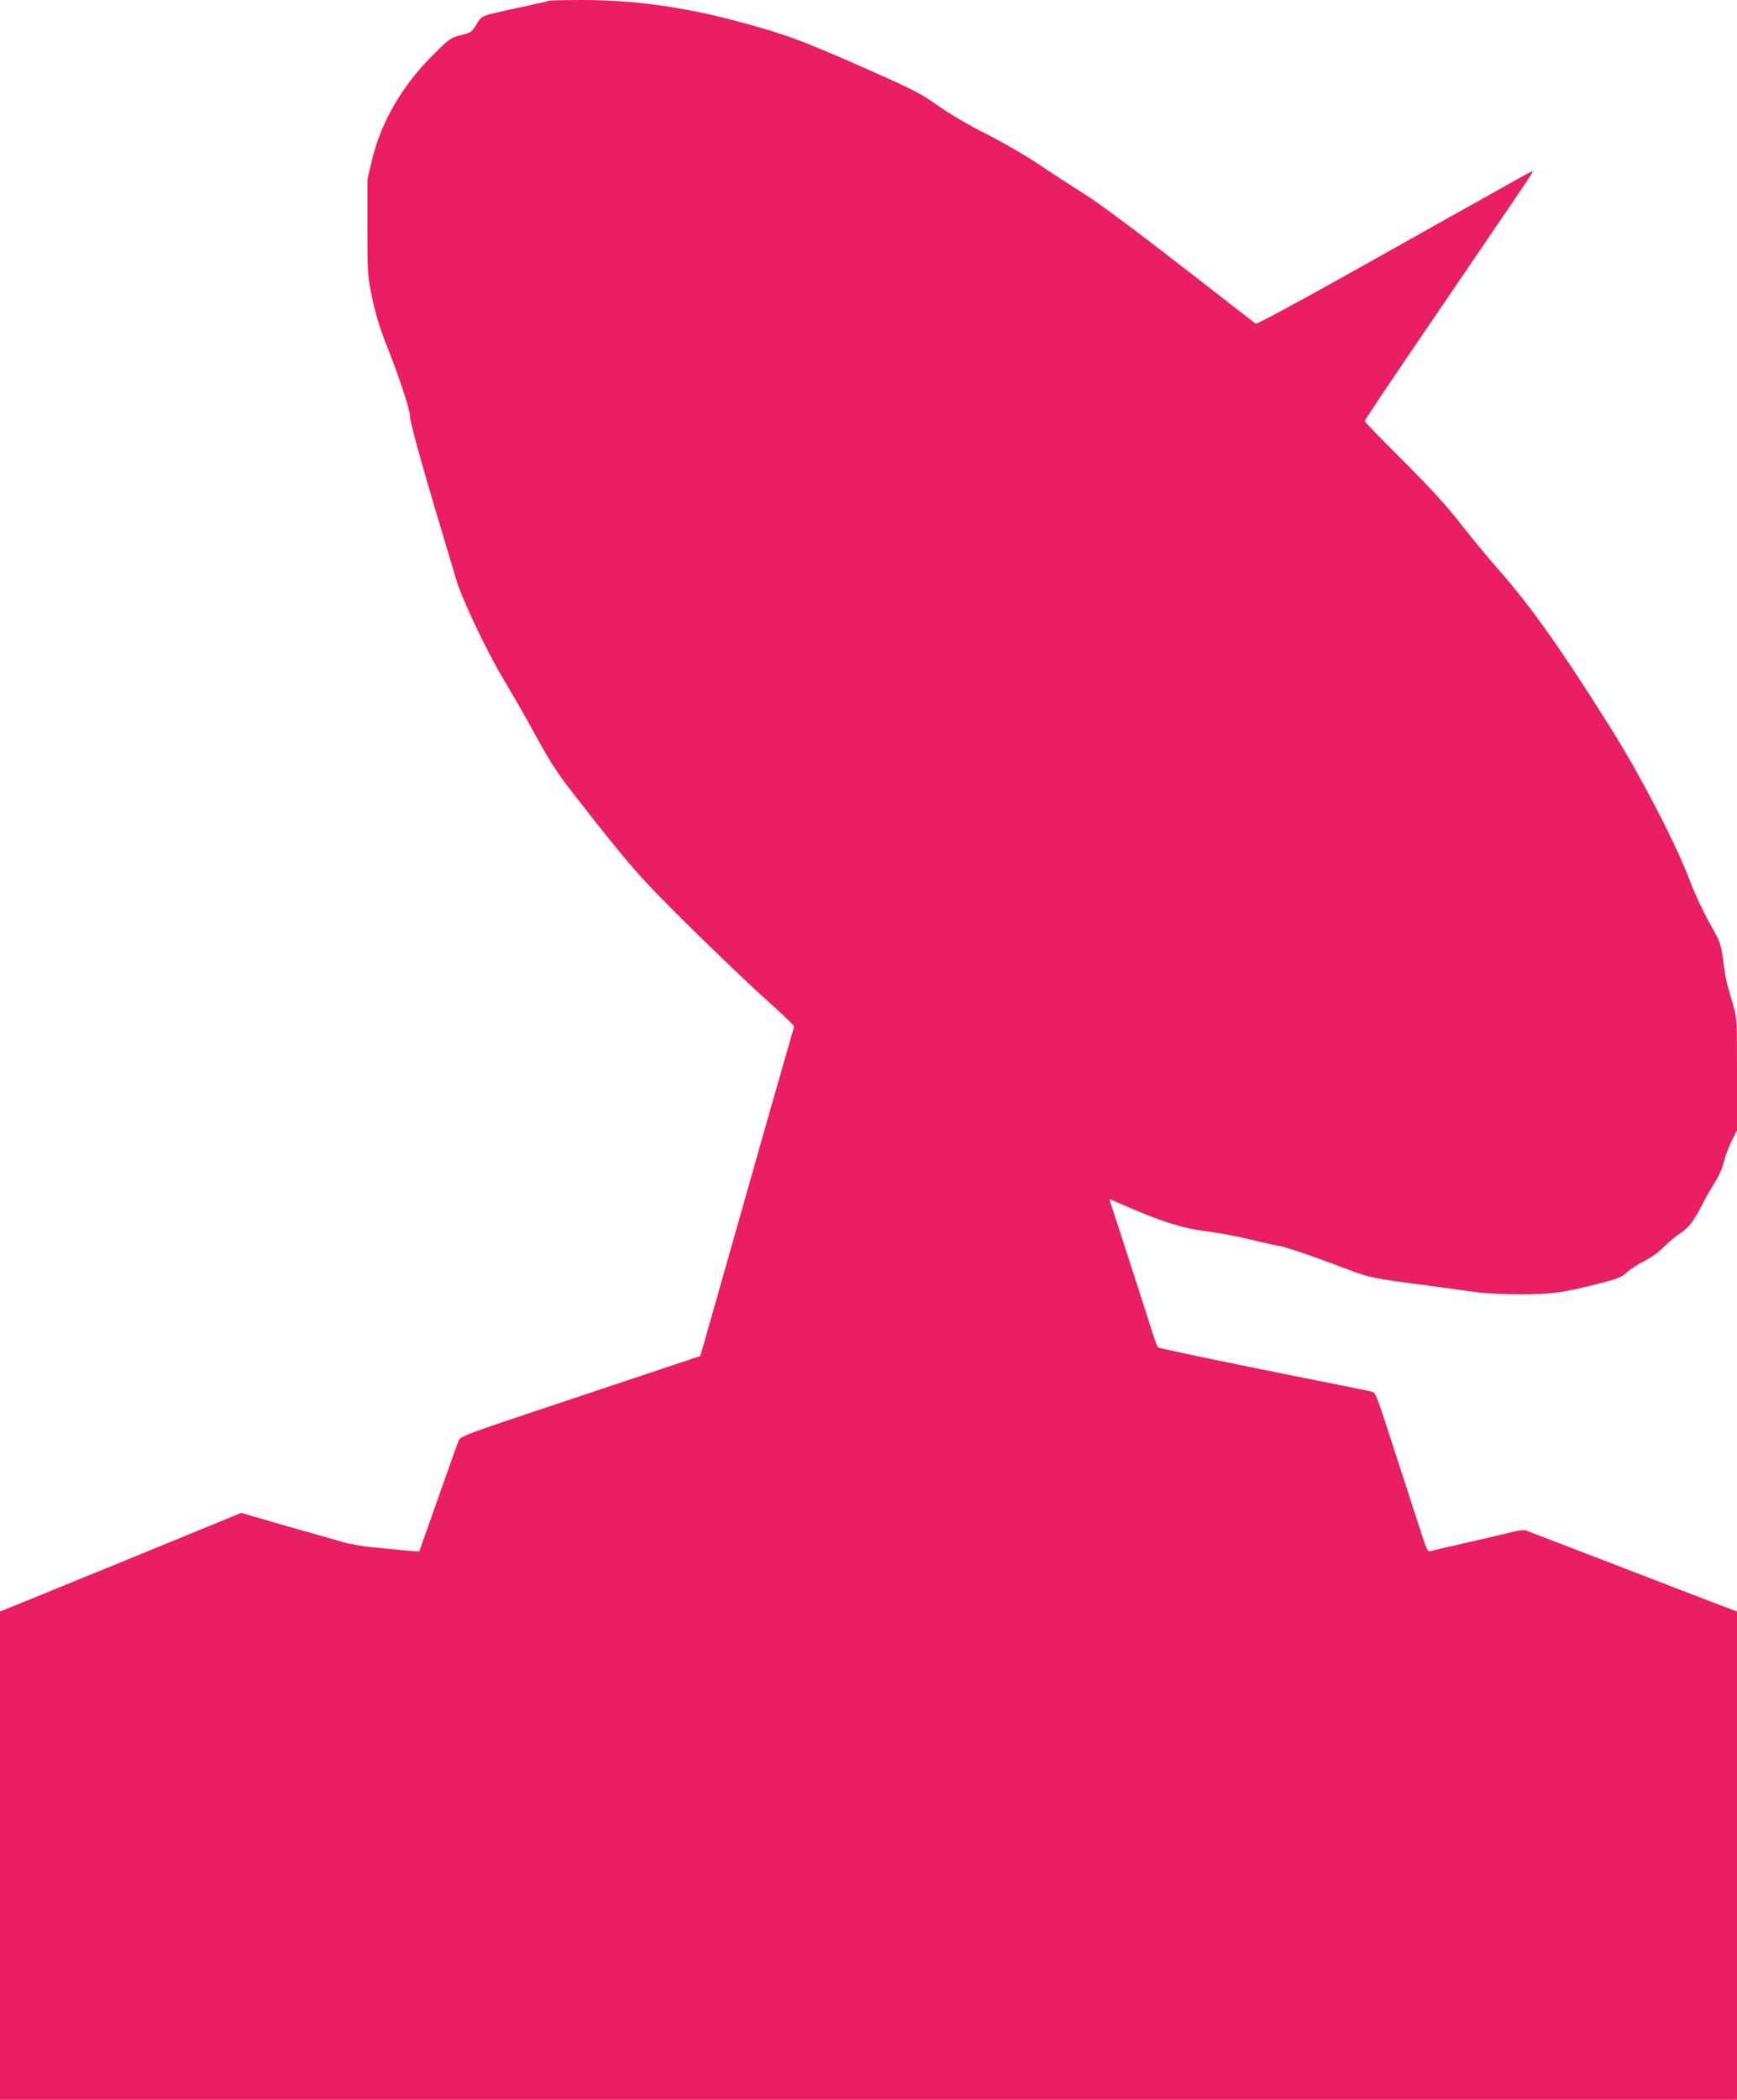 <?xml version="1.0" standalone="no"?>
<!DOCTYPE svg PUBLIC "-//W3C//DTD SVG 20010904//EN"
 "http://www.w3.org/TR/2001/REC-SVG-20010904/DTD/svg10.dtd">
<svg version="1.0" xmlns="http://www.w3.org/2000/svg"
 width="1059pt" height="1280pt" viewBox="0 0 1059 1280"
 preserveAspectRatio="xMidYMid meet">
<g transform="translate(0,1280) scale(0.1,-0.1)"
fill="#e91e63" stroke="none">
<path d="M3349 12796 c-2 -2 -80 -20 -174 -40 -246 -53 -236 -49 -268 -101
-34 -54 -32 -52 -104 -71 -53 -13 -68 -24 -161 -117 -185 -182 -316 -406 -371
-630 l-31 -129 0 -294 c0 -288 1 -297 30 -434 21 -100 48 -188 96 -308 70
-177 134 -371 134 -411 0 -41 81 -329 282 -996 35 -119 189 -442 290 -610 53
-88 143 -245 200 -350 83 -152 129 -223 233 -355 336 -431 395 -498 706 -805
167 -165 377 -365 467 -445 89 -79 162 -149 162 -156 0 -6 -7 -34 -15 -60 -15
-47 -227 -793 -430 -1509 -53 -187 -103 -363 -111 -391 l-15 -50 -731 -244
c-720 -240 -731 -244 -743 -274 -7 -17 -63 -175 -125 -351 -62 -176 -114 -321
-114 -322 -1 -1 -44 2 -96 7 -52 5 -141 14 -196 19 -56 6 -133 19 -170 30 -38
11 -134 38 -214 61 -80 22 -174 49 -210 60 -36 10 -95 28 -132 38 l-67 20
-658 -270 c-362 -148 -693 -283 -735 -300 l-78 -31 0 -1489 0 -1488 5295 0
5295 0 0 1488 0 1489 -107 40 c-60 23 -178 68 -263 101 -139 54 -865 333 -915
352 -11 4 -42 2 -70 -5 -27 -7 -113 -27 -190 -45 -233 -53 -309 -71 -326 -76
-13 -4 -23 16 -48 93 -18 54 -63 193 -100 308 -38 116 -94 290 -126 387 -42
131 -61 179 -75 183 -10 3 -85 19 -167 35 -522 103 -1137 230 -1143 237 -4 4
-20 46 -35 93 -52 165 -227 706 -245 758 -10 28 -16 52 -14 52 1 0 43 -17 91
-39 222 -97 352 -138 489 -155 72 -9 193 -31 270 -50 76 -19 162 -38 189 -42
28 -4 163 -49 300 -100 273 -103 214 -89 665 -149 63 -9 161 -22 218 -30 59
-9 178 -15 280 -15 191 0 265 10 497 70 100 26 126 37 155 65 19 18 67 49 105
68 41 21 91 57 120 87 28 28 72 65 98 82 53 34 87 79 140 185 20 39 54 98 75
131 22 34 44 85 51 118 8 32 29 89 47 126 l34 68 0 342 c0 336 0 343 -25 427
-43 145 -44 153 -59 264 -14 104 -16 112 -83 230 -38 67 -91 181 -118 252 -80
217 -293 628 -472 916 -310 495 -493 754 -697 987 -62 70 -167 197 -233 282
-87 111 -187 220 -352 385 -127 126 -231 234 -231 238 0 5 138 212 307 460
169 249 348 512 398 585 49 73 143 210 207 304 65 95 116 173 114 175 -2 2
-50 -23 -108 -56 -57 -32 -145 -81 -194 -109 -49 -27 -379 -212 -733 -411
-359 -202 -648 -358 -655 -354 -6 4 -212 164 -459 356 -270 210 -502 382 -585
434 -75 47 -203 130 -283 184 -81 54 -223 136 -317 183 -104 52 -216 118 -289
169 -105 75 -152 99 -417 217 -422 187 -526 225 -829 305 -317 84 -617 125
-923 125 -110 0 -203 -2 -205 -4z"/>
</g>
</svg>
